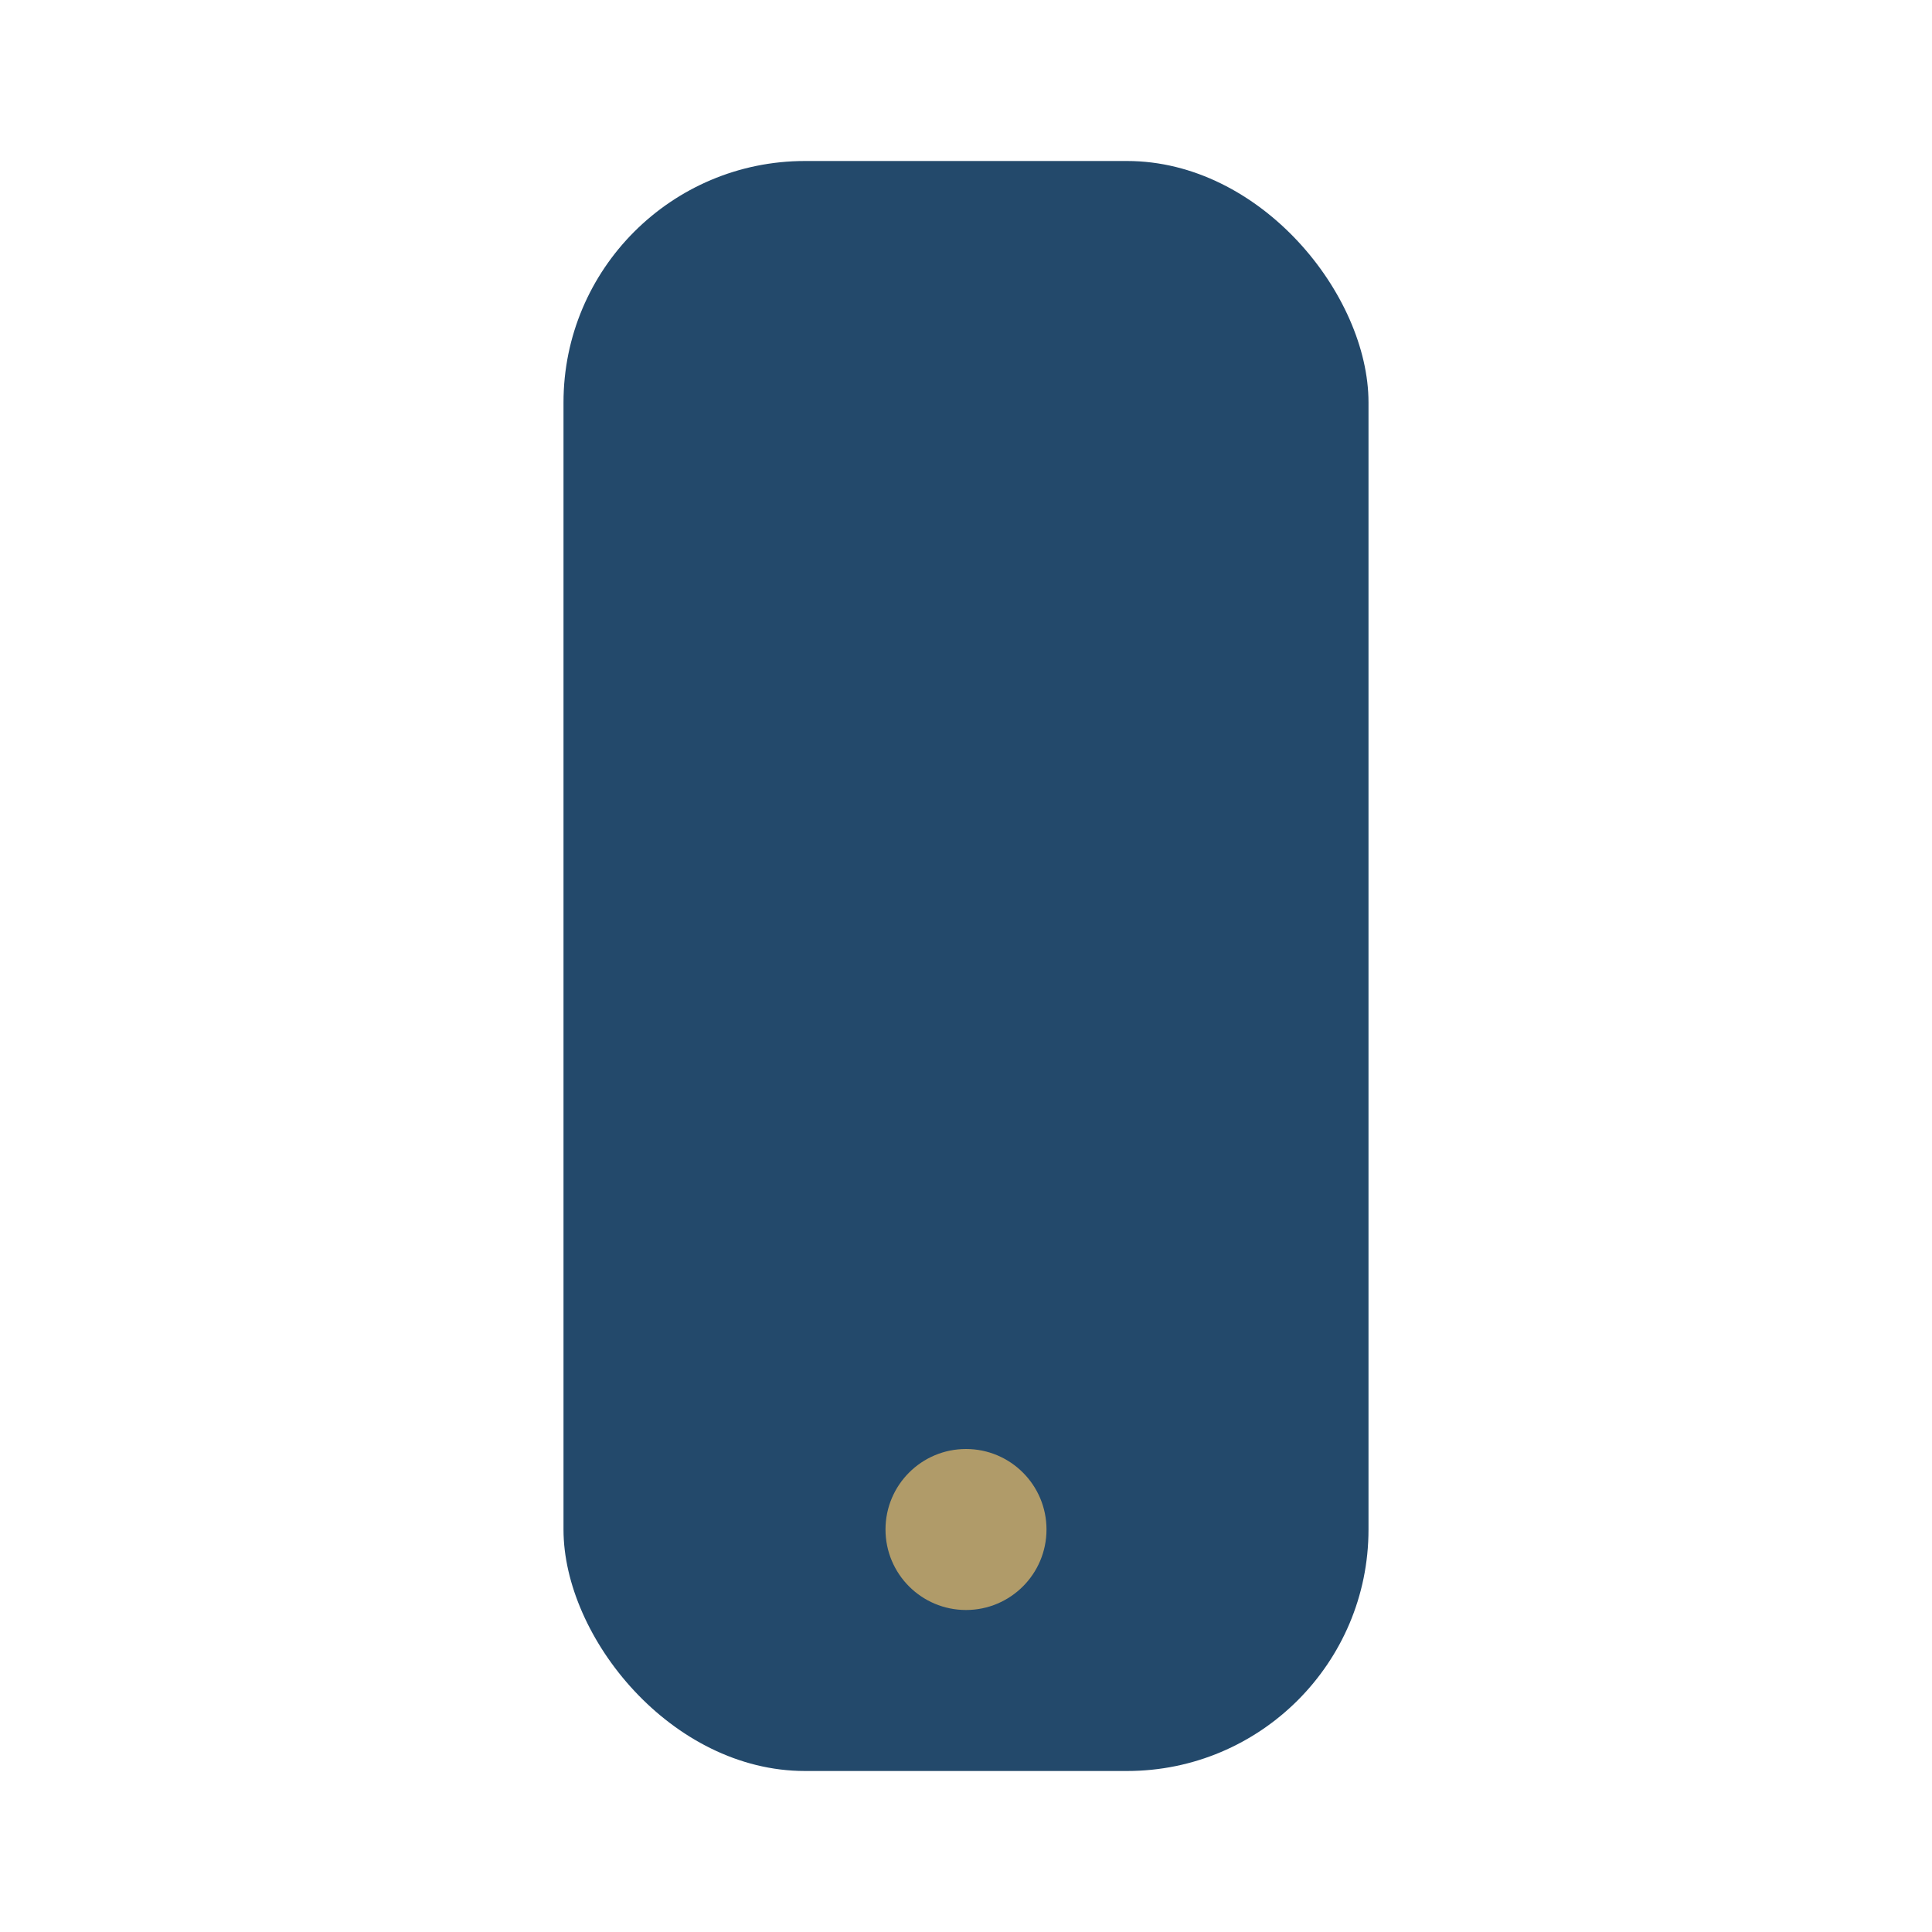<?xml version="1.0" encoding="UTF-8"?>
<svg xmlns="http://www.w3.org/2000/svg" viewBox="0 0 24 24" width="24" height="24"><rect x="7" y="2" width="10" height="20" rx="3" fill="#23496B"/><circle cx="12" cy="19" r="1" fill="#B09B69"/></svg>